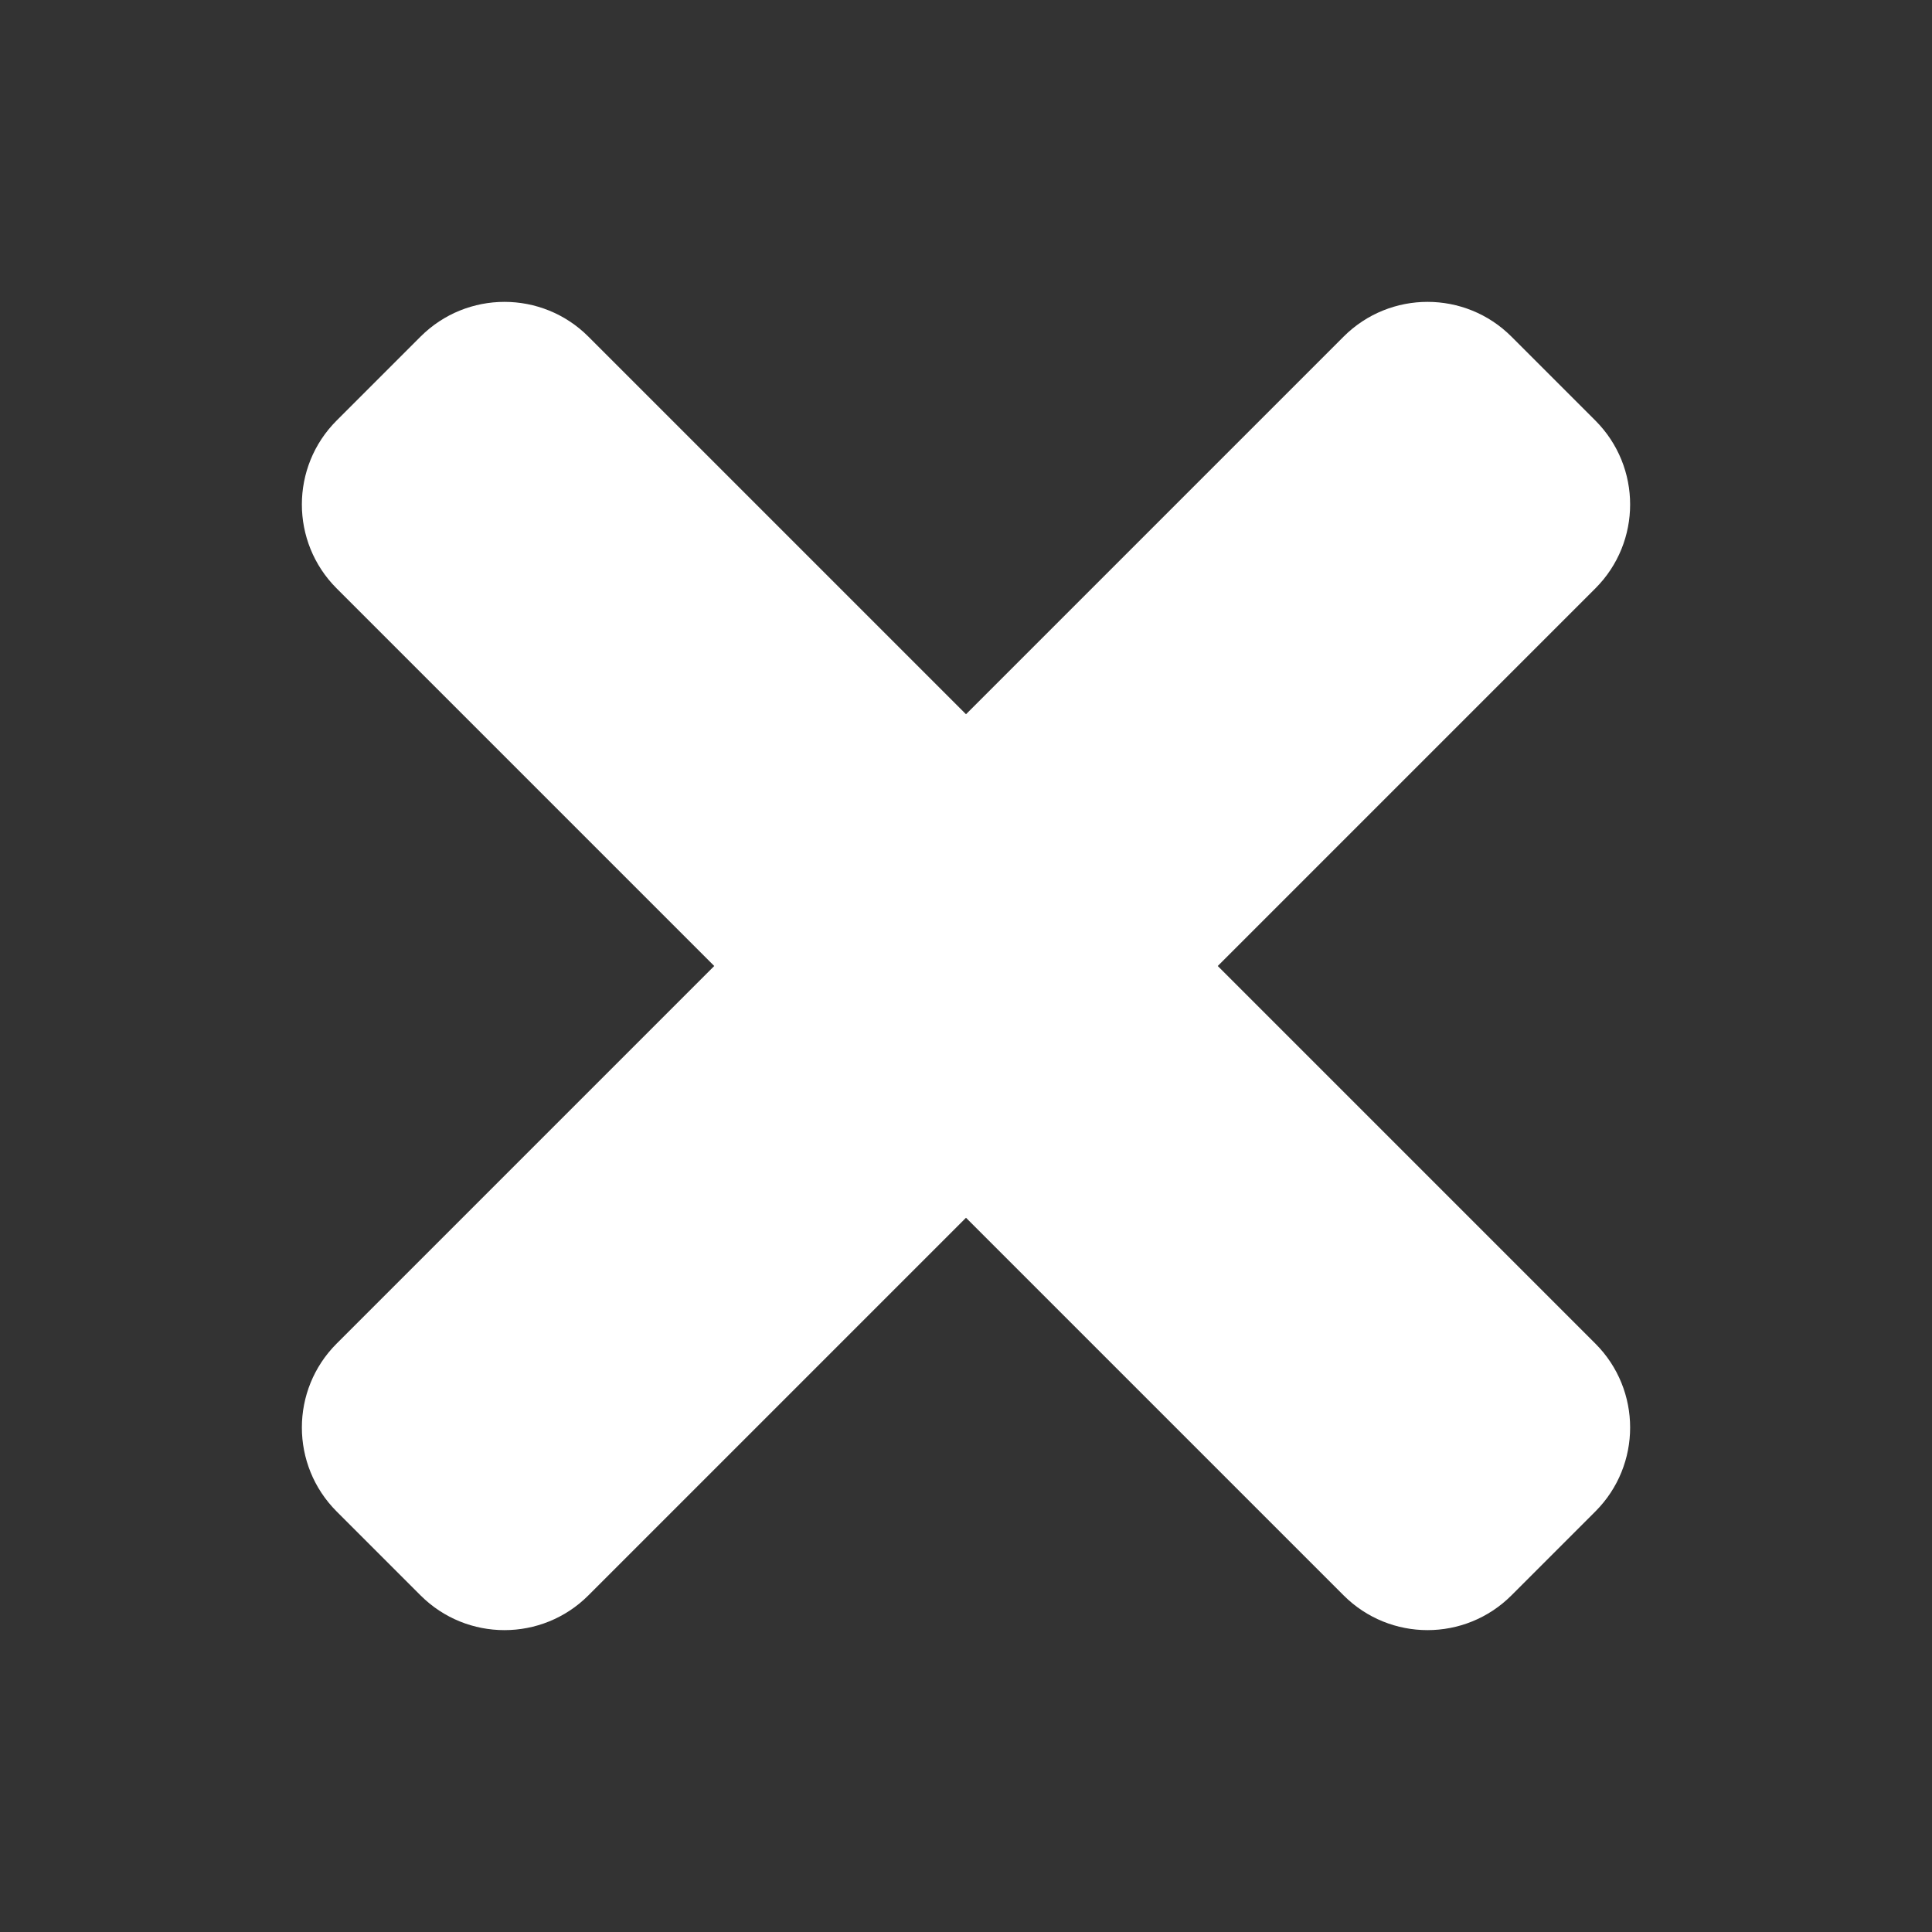 <?xml version="1.0" encoding="utf-8"?>
<!-- Generator: Adobe Illustrator 16.0.3, SVG Export Plug-In . SVG Version: 6.00 Build 0)  -->
<!DOCTYPE svg PUBLIC "-//W3C//DTD SVG 1.1//EN" "http://www.w3.org/Graphics/SVG/1.1/DTD/svg11.dtd">
<svg version="1.1" id="Vrstva_1" xmlns="http://www.w3.org/2000/svg" xmlns:xlink="http://www.w3.org/1999/xlink" x="0px" y="0px"
	 width="500px" height="500px" viewBox="0 0 500 500" enable-background="new 0 0 500 500" xml:space="preserve">
<rect x="0" y="0" width="500" height="500" fill="#333333" stroke="none"/>
<path fill="#FFFFFF" d="M315.156,250l97.725-97.725c11.992-11.992,11.992-31.436,0-43.438l-21.719-21.719
	c-11.992-11.992-31.436-11.992-43.438,0L250,184.844l-97.725-97.725c-11.992-11.992-31.436-11.992-43.438,0l-21.719,21.719
	c-11.992,11.992-11.992,31.436,0,43.438L184.844,250l-97.725,97.725c-11.992,11.992-11.992,31.436,0,43.438l21.719,21.719
	c11.992,11.992,31.445,11.992,43.438,0L250,315.156l97.725,97.725c11.992,11.992,31.445,11.992,43.438,0l21.719-21.719
	c11.992-11.992,11.992-31.436,0-43.438L315.156,250z"/>
</svg>
